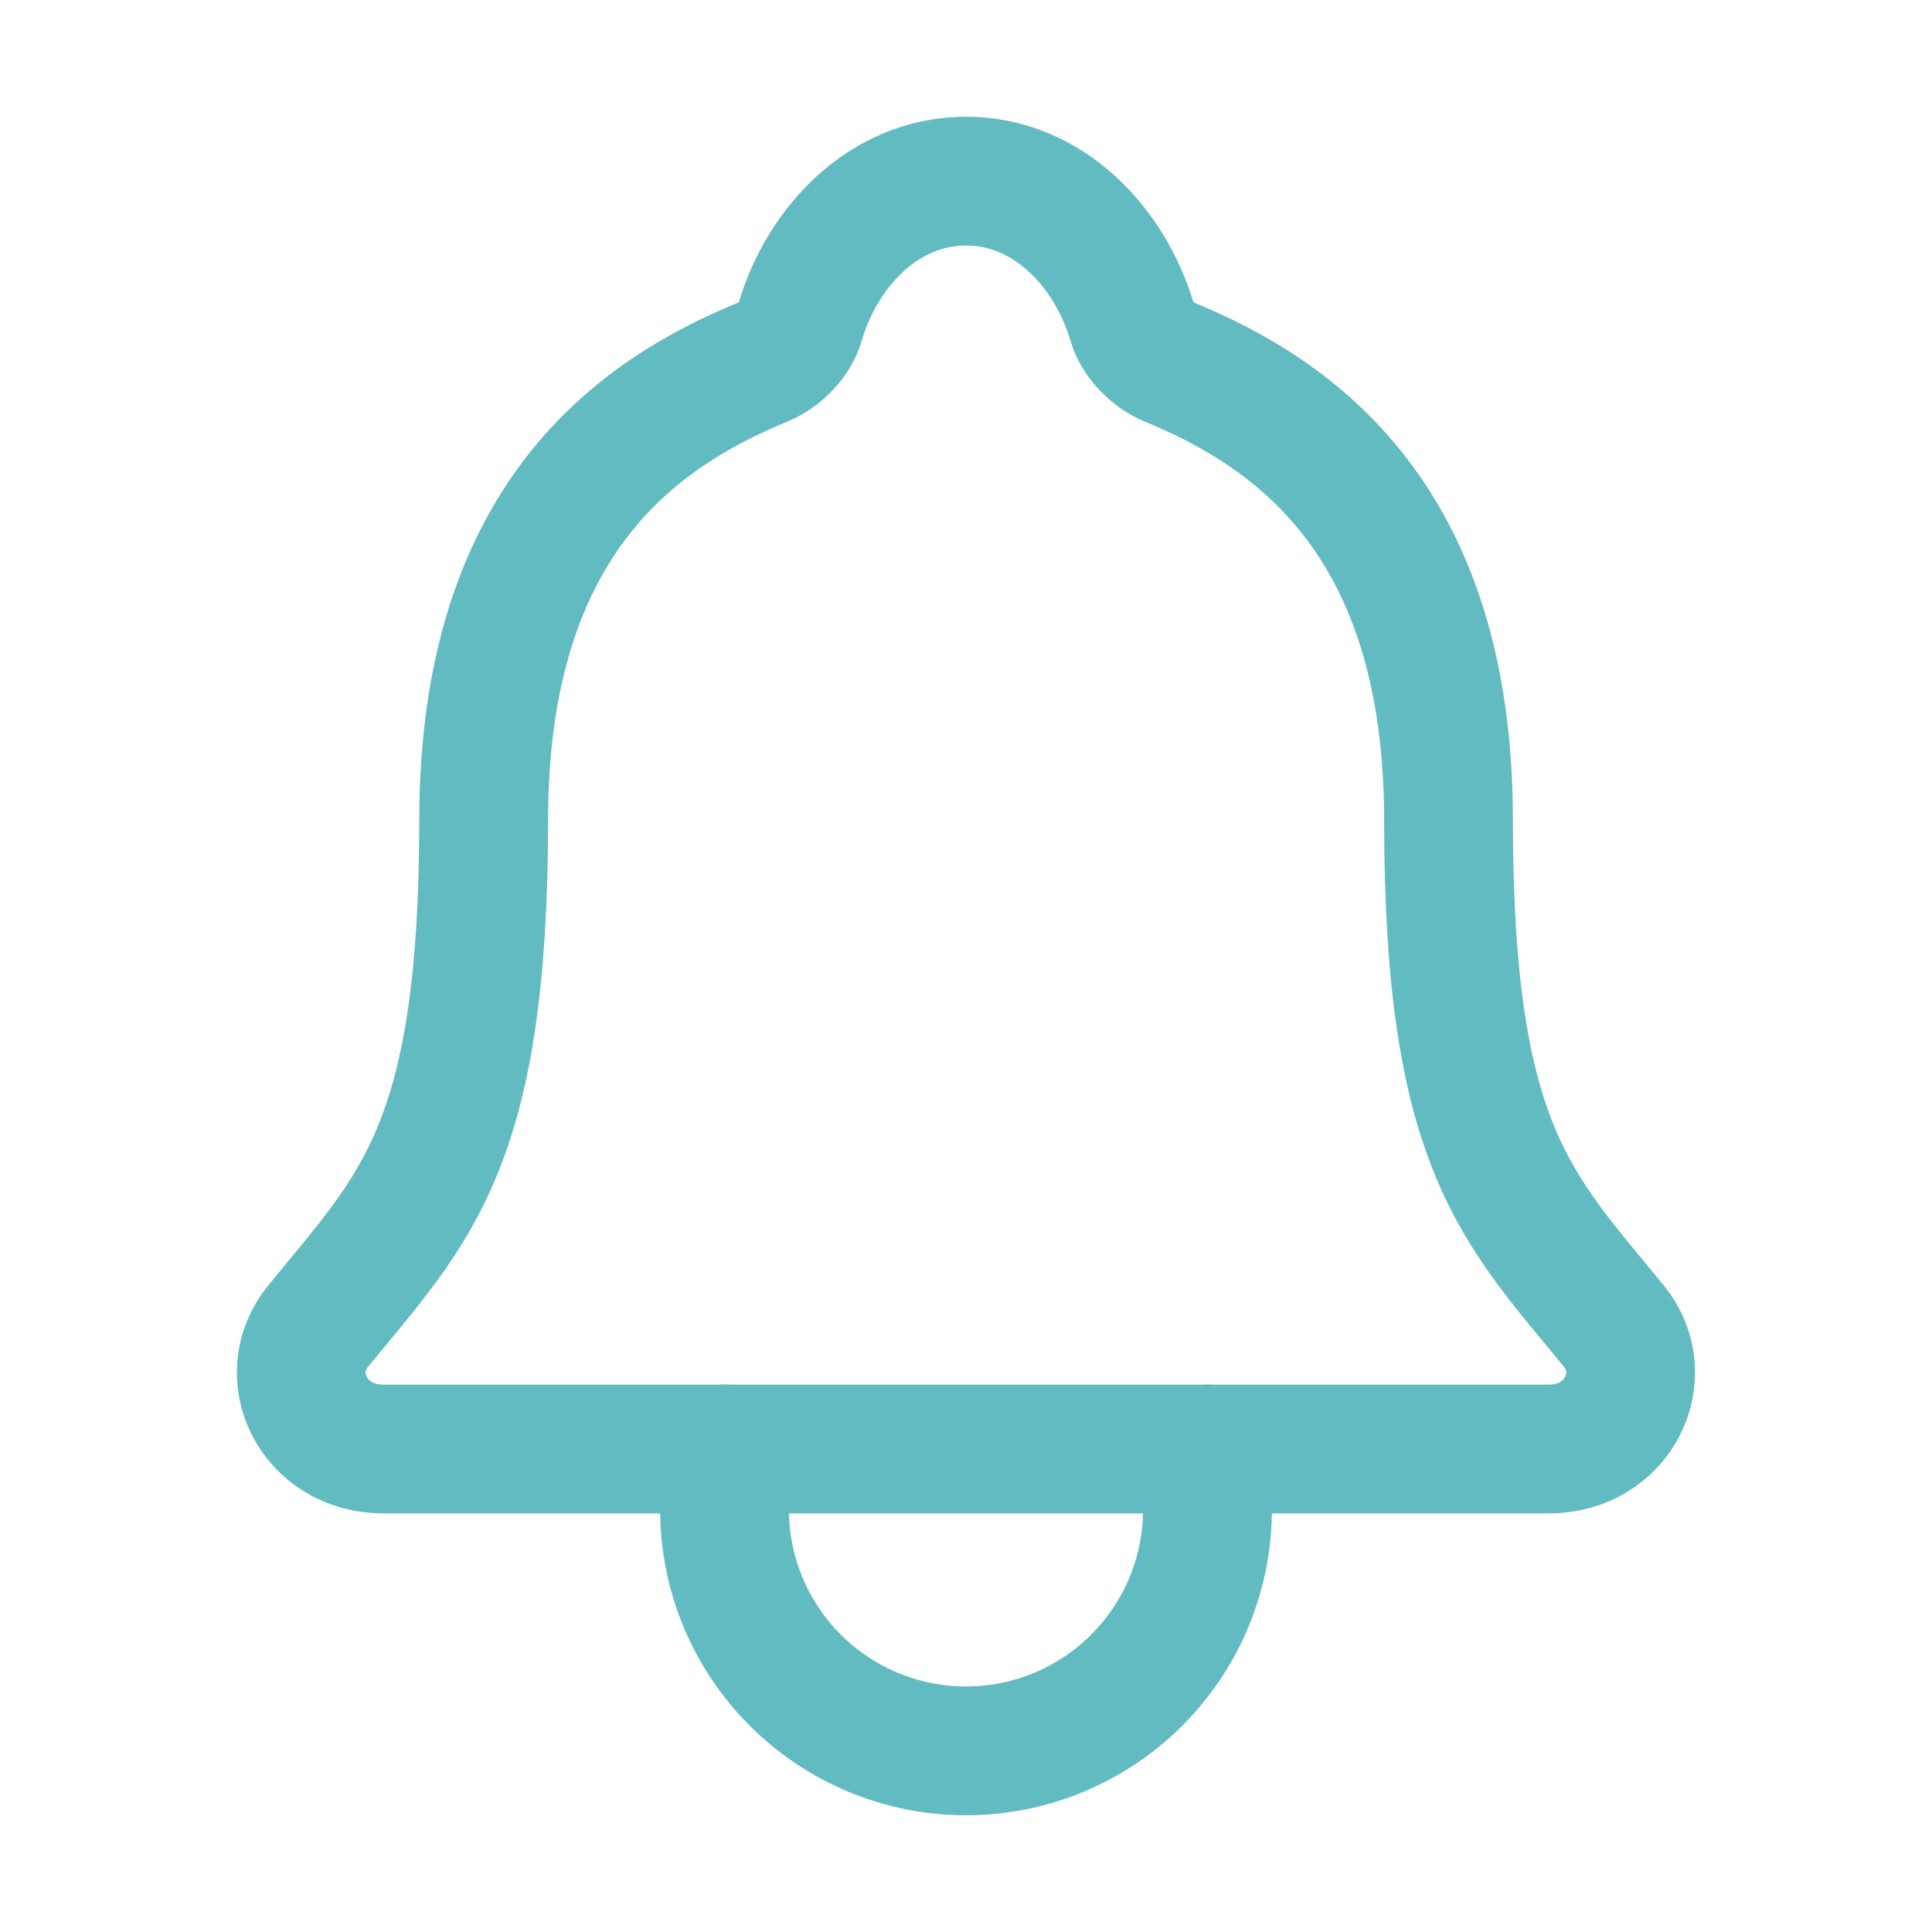 <?xml version="1.0" encoding="UTF-8"?> <svg xmlns="http://www.w3.org/2000/svg" width="60" height="60" viewBox="0 0 60 60" fill="none"> <path d="M50.119 41.183C47.109 37.5 44.985 35.625 44.985 25.471C44.985 16.172 40.236 12.859 36.328 11.25C35.809 11.037 35.32 10.547 35.162 10.014C34.477 7.68 32.555 5.625 30 5.625C27.445 5.625 25.522 7.682 24.844 10.016C24.686 10.555 24.197 11.037 23.678 11.25C19.765 12.861 15.021 16.163 15.021 25.471C15.015 35.625 12.891 37.5 9.881 41.183C8.634 42.709 9.727 45 11.907 45H48.104C50.273 45 51.359 42.702 50.119 41.183Z" stroke="#62BBC1" stroke-width="4" stroke-linecap="round" stroke-linejoin="round"></path> <path d="M37.5 45V46.875C37.5 48.864 36.71 50.772 35.303 52.178C33.897 53.585 31.989 54.375 30 54.375C28.011 54.375 26.103 53.585 24.697 52.178C23.29 50.772 22.5 48.864 22.5 46.875V45" stroke="#62BBC1" stroke-width="4" stroke-linecap="round" stroke-linejoin="round"></path> </svg> 
